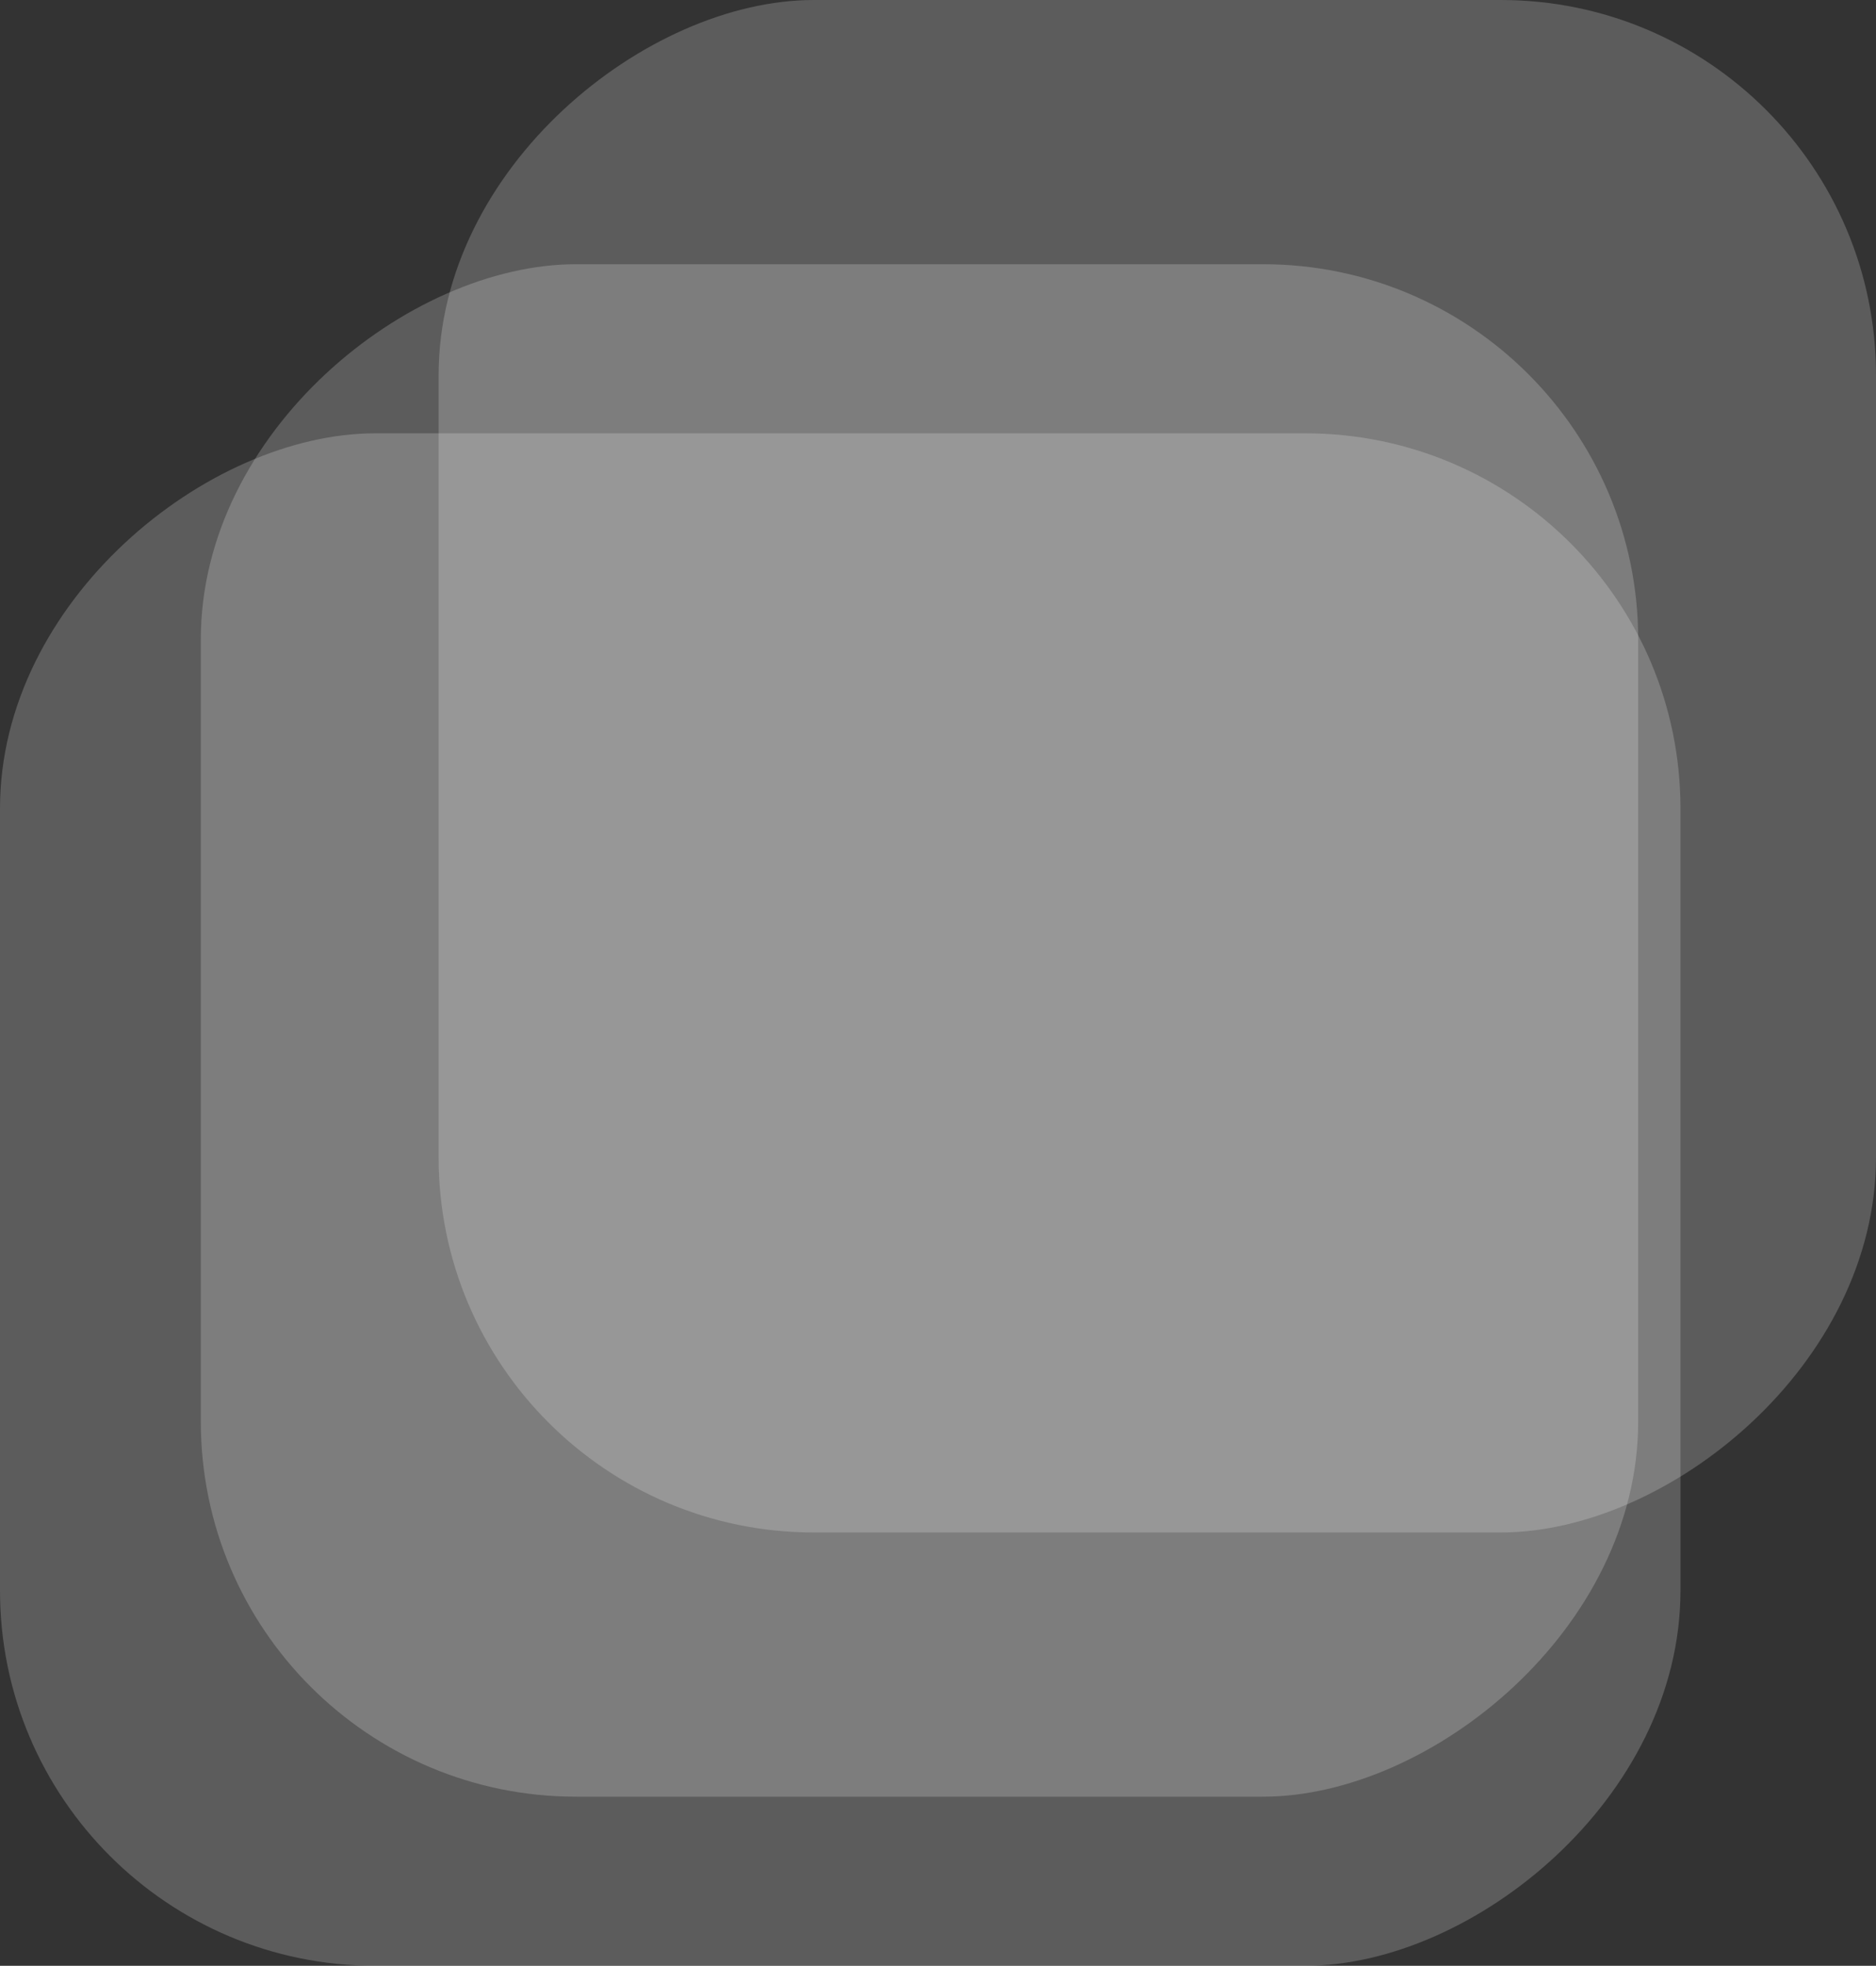 <svg xmlns="http://www.w3.org/2000/svg" width="355" height="372" viewBox="0 0 355 372" fill="none"><rect x="0" y="0" width="355" height="372" fill="#333333" stroke="none"/><rect y="372" width="290" height="318" rx="71" transform="rotate(-90 0 372)" fill="white" fill-opacity="0.2"></rect><rect x="38" y="340" width="290" height="272" rx="71" transform="rotate(-90 38 340)" fill="white" fill-opacity="0.2"></rect><rect x="83" y="290" width="290" height="272" rx="71" transform="rotate(-90 83 290)" fill="white" fill-opacity="0.2"></rect></svg>